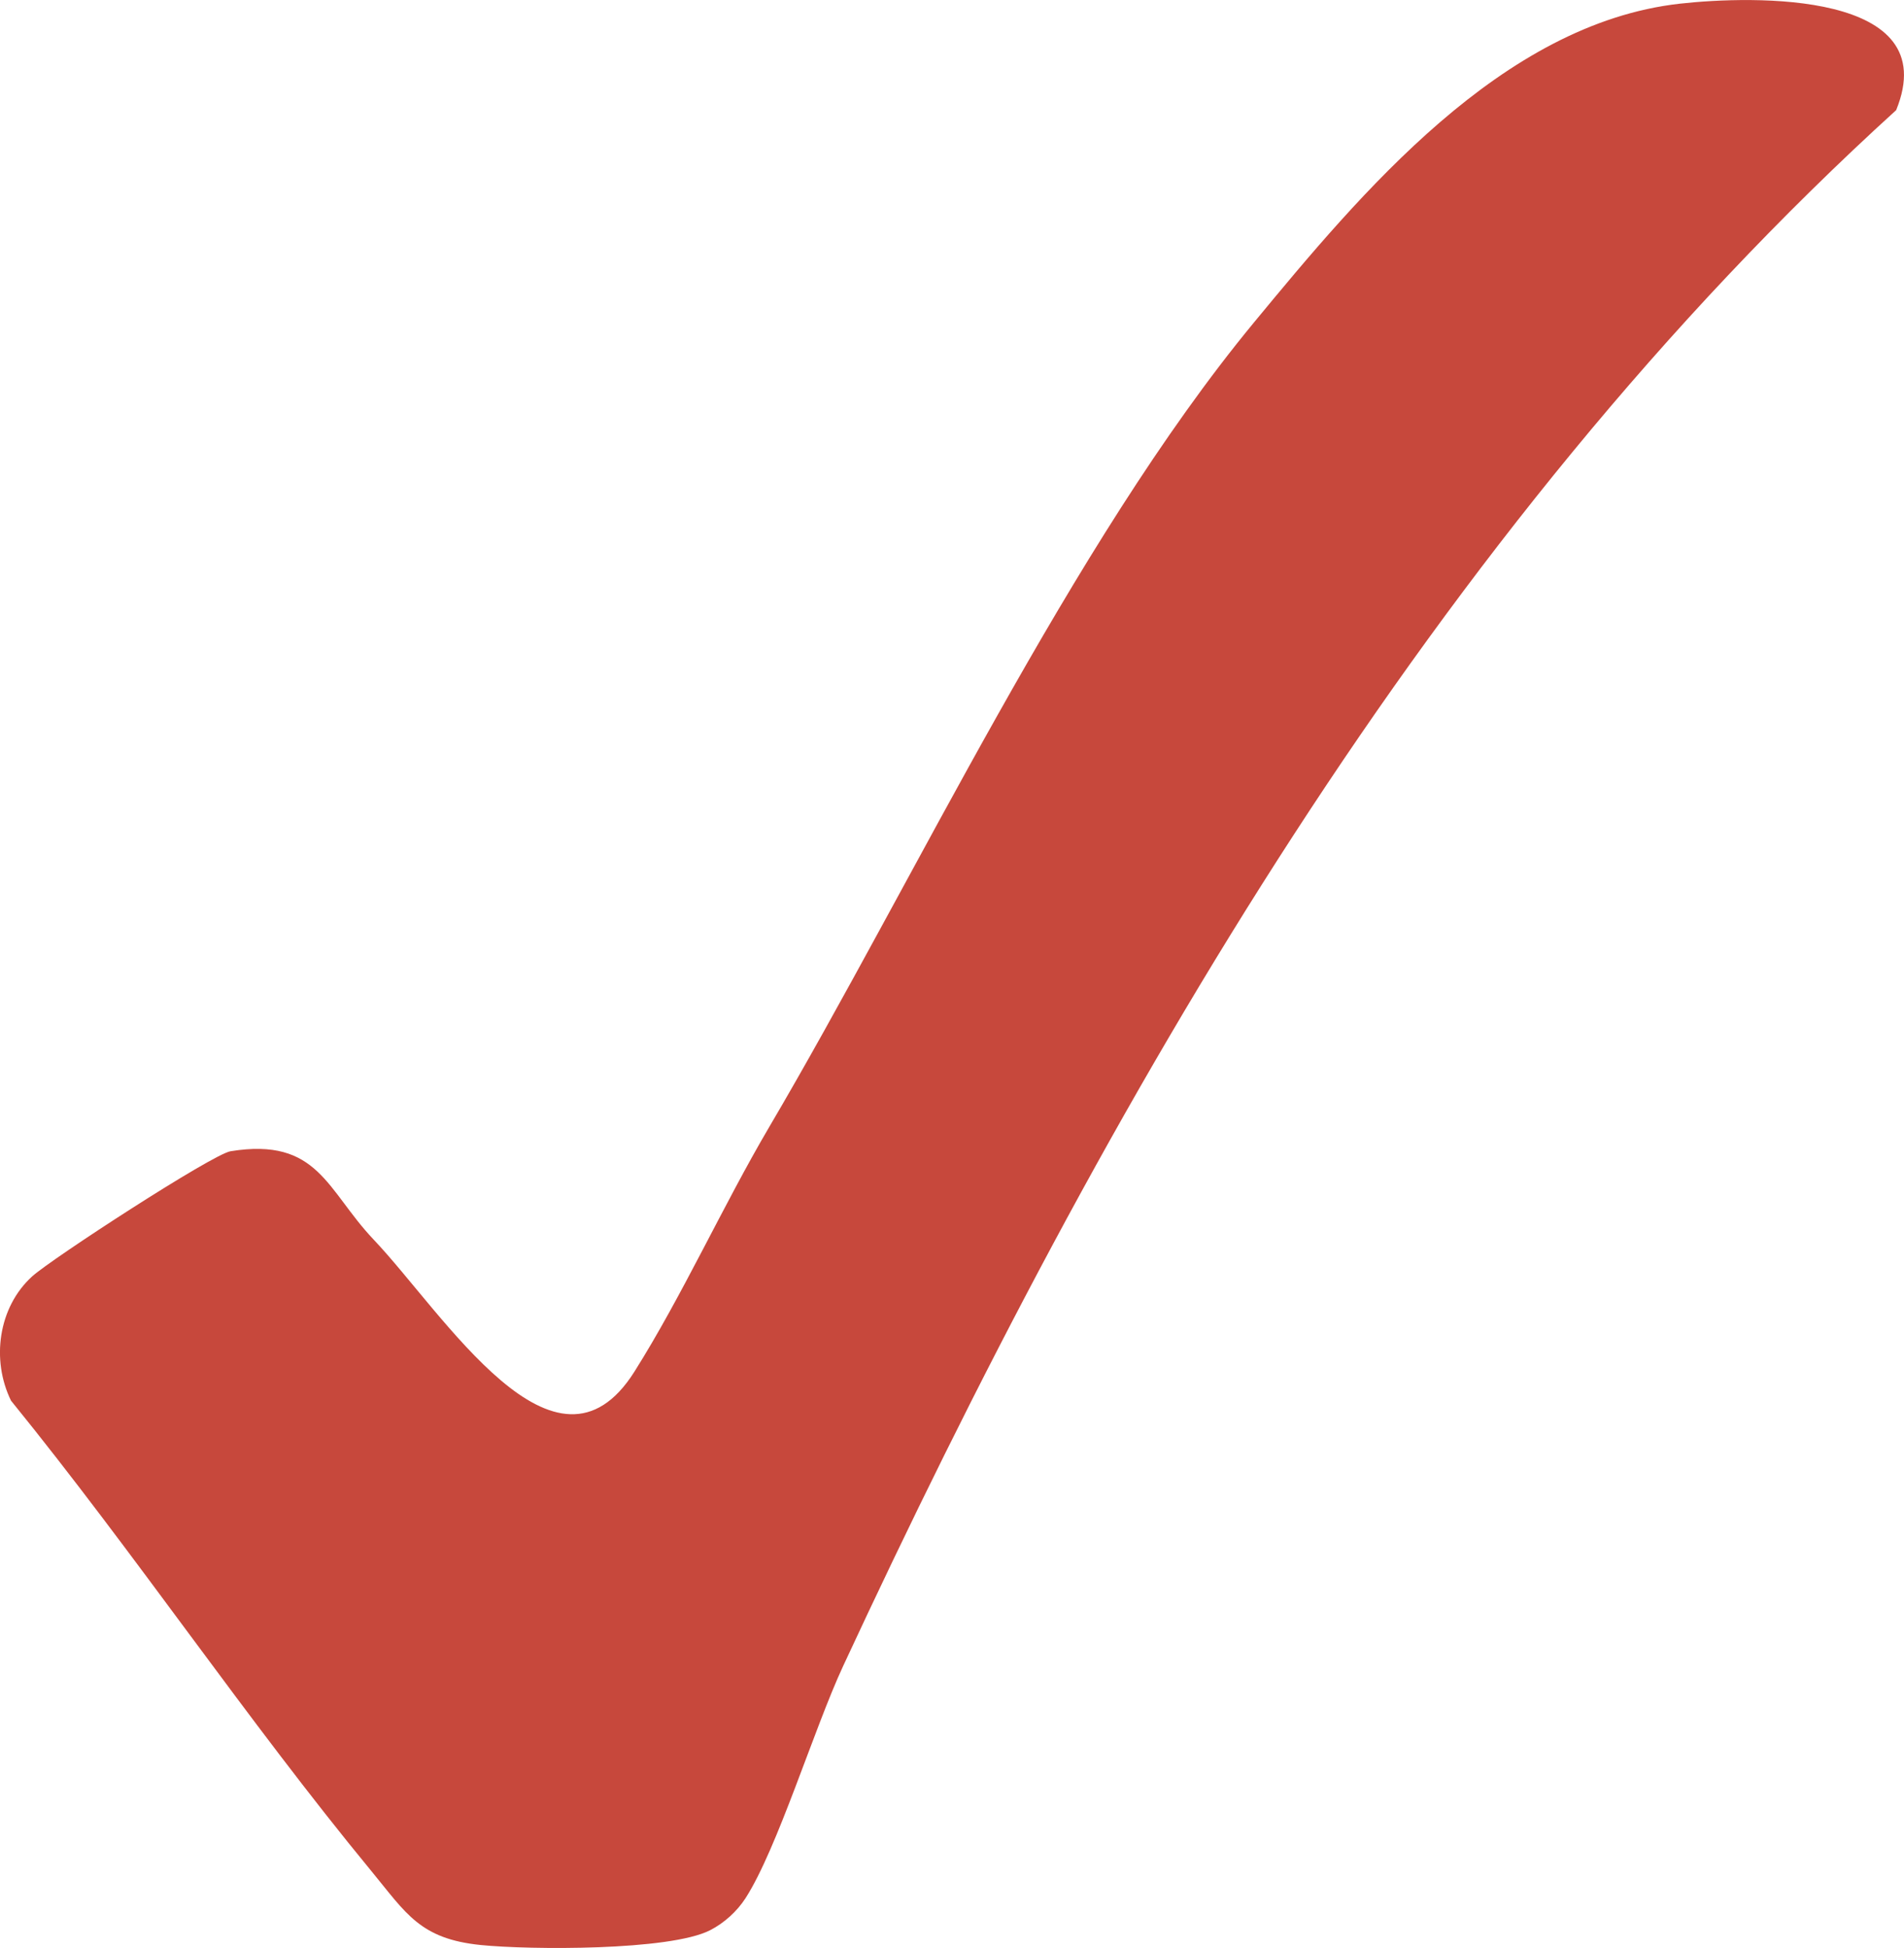 <?xml version="1.0" encoding="UTF-8"?><svg id="Layer_1" xmlns="http://www.w3.org/2000/svg" viewBox="0 0 310.73 317.81"><defs><style>.cls-1{fill:#c7483c;}</style></defs><path class="cls-1" d="M274.14.6c11.86-1.33,43.27-2.13,35.31,17.37-75.82,68.9-128.96,161.58-171.85,253.84-4.76,10.23-10.74,29.84-15.94,37.89-1.39,2.15-3.48,4.04-5.76,5.21-6.58,3.38-29.46,3.22-37.43,2.42-9.93-1-12.17-5.15-17.85-12.05-20.42-24.78-38.56-51.81-58.82-76.76-3.25-6.62-2.11-15.22,3.44-20.27,3.13-2.85,29.45-19.96,32.4-20.43,14.31-2.3,15.64,6.31,23.34,14.42,11.45,12.05,29.68,41.97,42.56,21.54,7.79-12.35,14.42-27.03,21.96-39.85,23.81-40.43,49.22-95.04,79.08-131.24C222.04,31.55,245.06,3.87,274.14.6Z"/></svg>